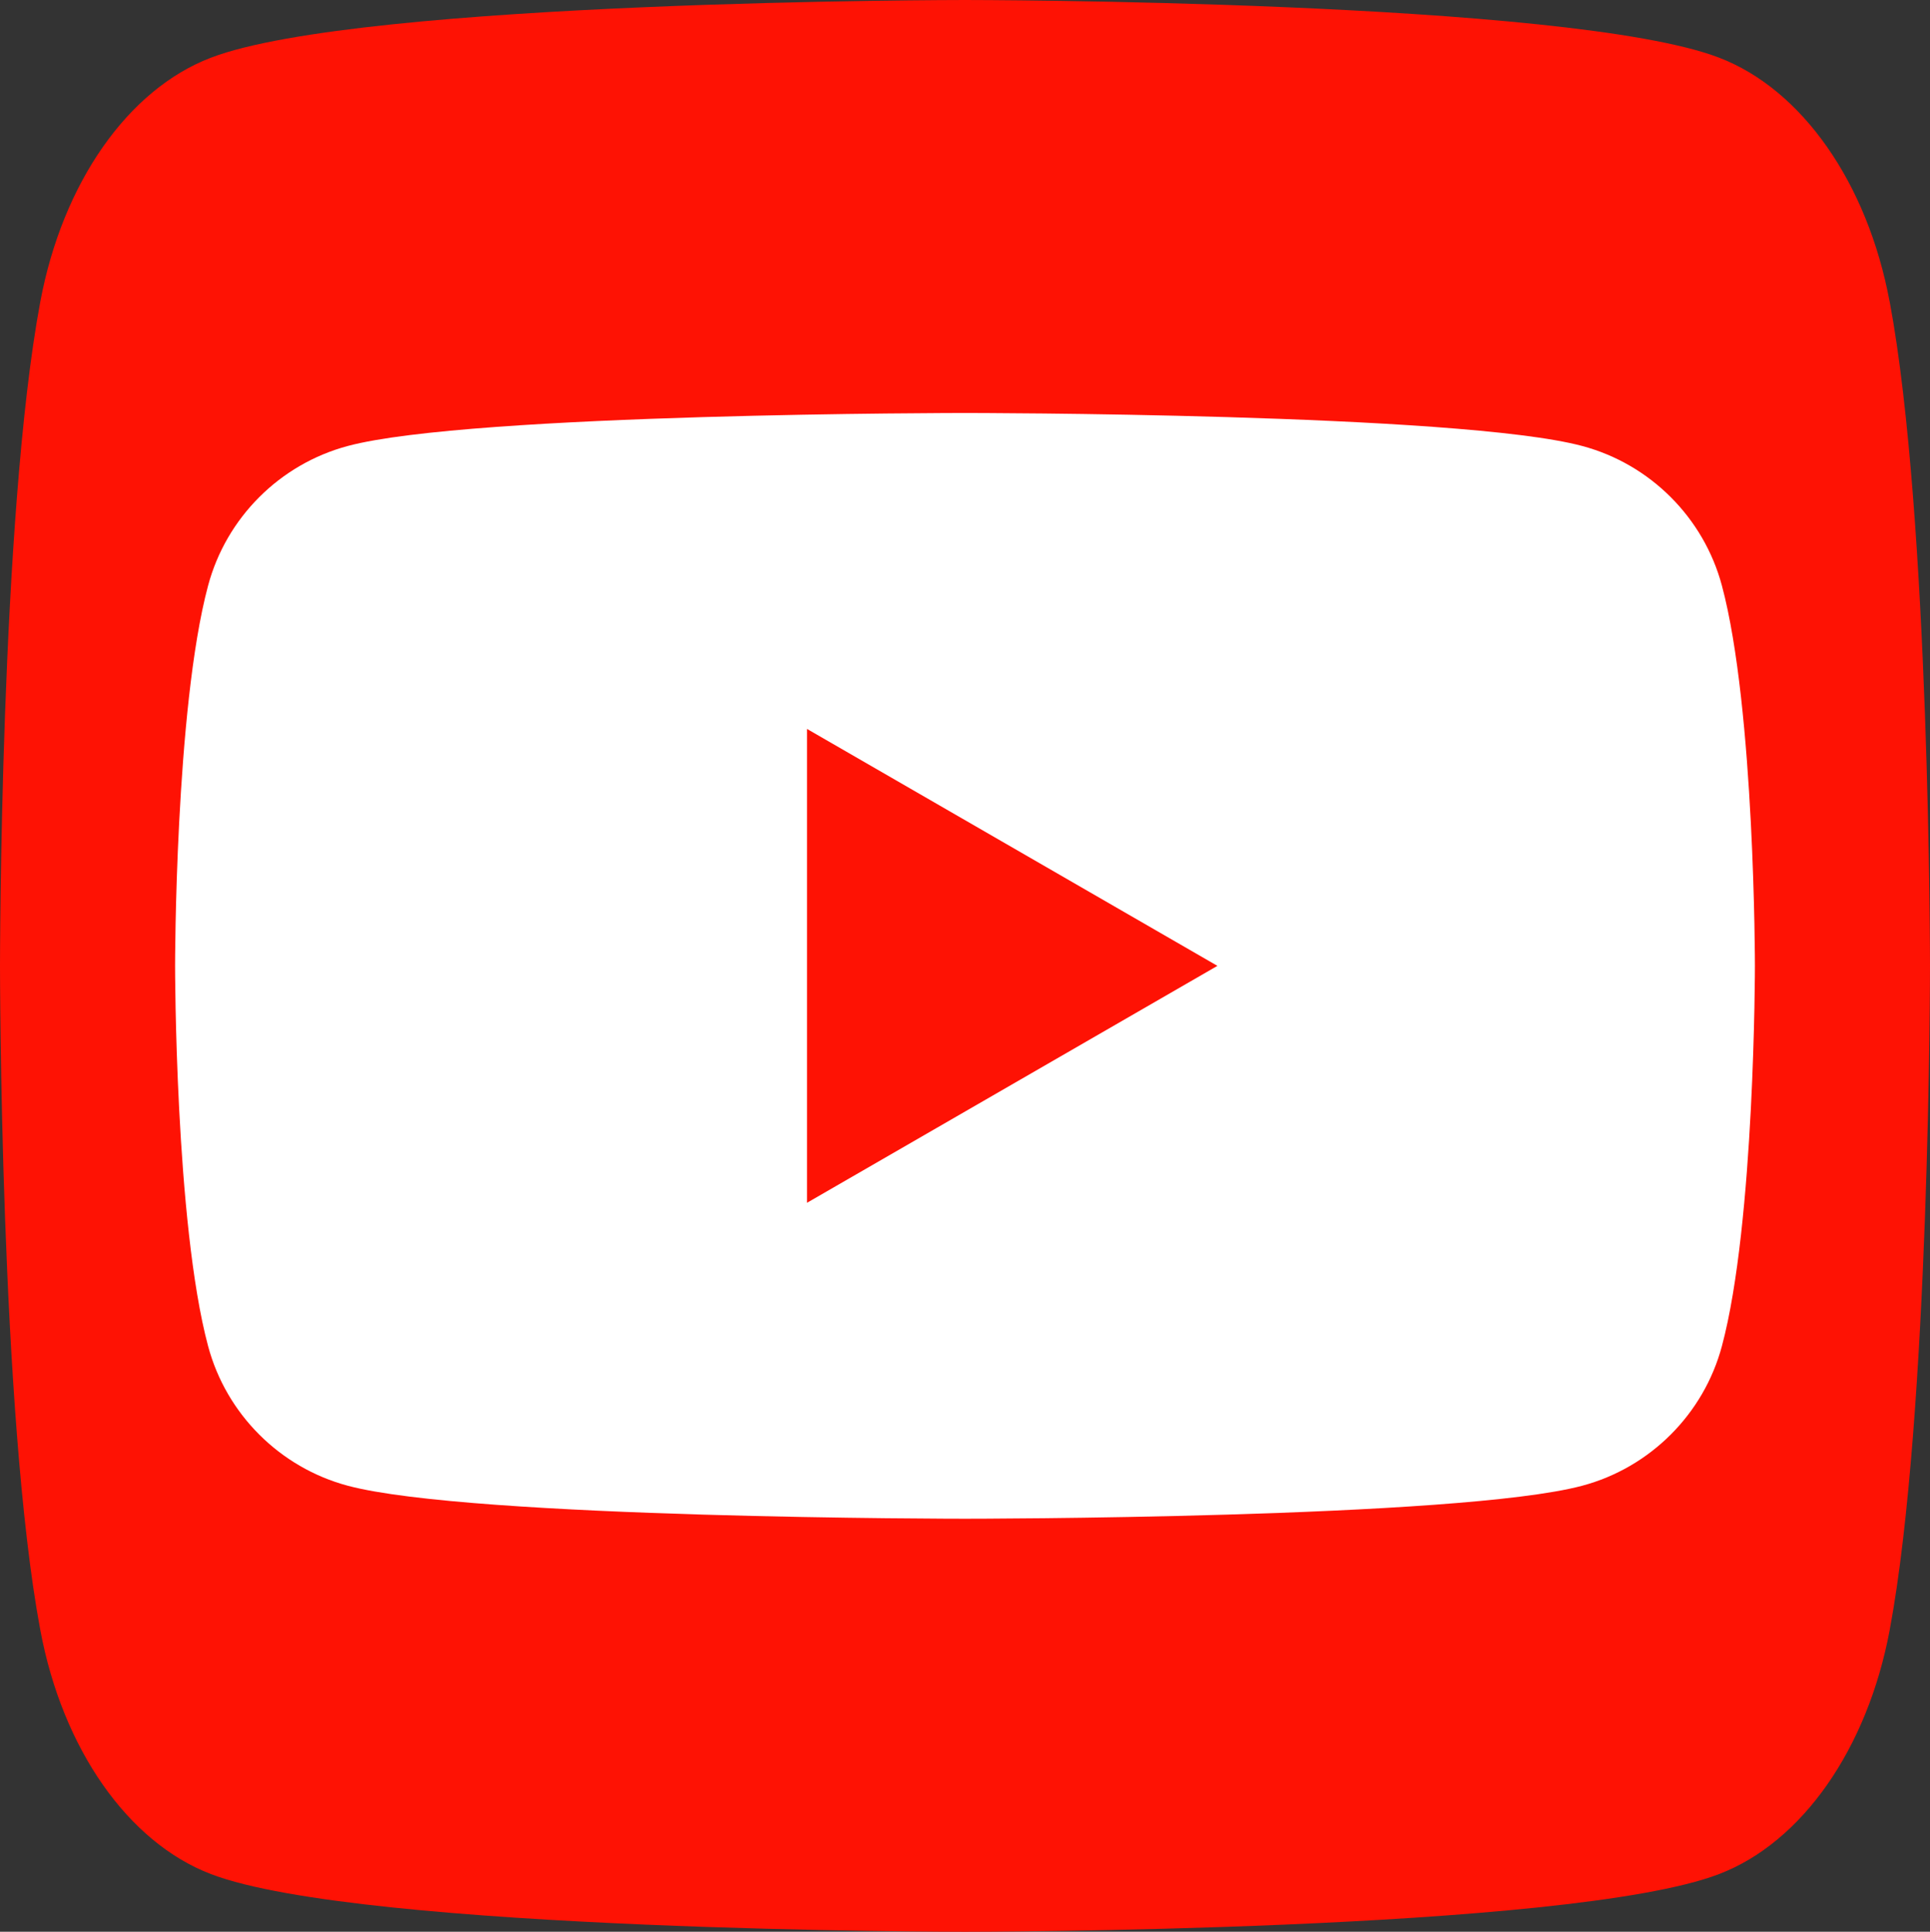 <?xml version="1.0" encoding="UTF-8"?><svg id="_레이어_1" xmlns="http://www.w3.org/2000/svg" viewBox="0 0 322.12 322.46"><rect x="0" y="0" width="322.12" height="322.46" fill="#333333" stroke="none"/><defs><style>.cls-1{fill:#fe1204;}.cls-1,.cls-2{stroke-width:0px;}.cls-2{fill:#fff;}</style></defs><path class="cls-1" d="m315.38,50.35c-3.7-19.82-14.62-35.43-28.48-40.73C261.79,0,161.06,0,161.06,0c0,0-100.73,0-125.85,9.63C21.35,14.92,10.44,30.53,6.73,50.35,0,86.28,0,161.23,0,161.23c0,0,0,74.95,6.73,110.88,3.7,19.82,14.62,35.43,28.48,40.73,25.12,9.63,125.85,9.63,125.85,9.63,0,0,100.73,0,125.85-9.63,13.86-5.3,24.77-20.91,28.48-40.73,6.73-35.92,6.73-110.88,6.73-110.88,0,0,0-74.95-6.73-110.88Z"/><path class="cls-2" d="m287.39,97.76c-3.03-11.34-11.97-20.28-23.31-23.31-20.56-5.51-103.02-5.51-103.02-5.51,0,0-82.45,0-103.02,5.51-11.34,3.03-20.28,11.97-23.31,23.31-5.51,20.56-5.51,63.47-5.51,63.47,0,0,0,42.9,5.51,63.47,3.03,11.34,11.97,20.28,23.31,23.31,20.56,5.51,103.02,5.51,103.02,5.51,0,0,82.45,0,103.02-5.51,11.34-3.03,20.28-11.97,23.31-23.31,5.51-20.56,5.51-63.47,5.51-63.47,0,0,0-42.9-5.51-63.47Z"/><polygon class="cls-1" points="134.69 200.78 203.19 161.23 134.69 121.68 134.69 200.78"/></svg>
